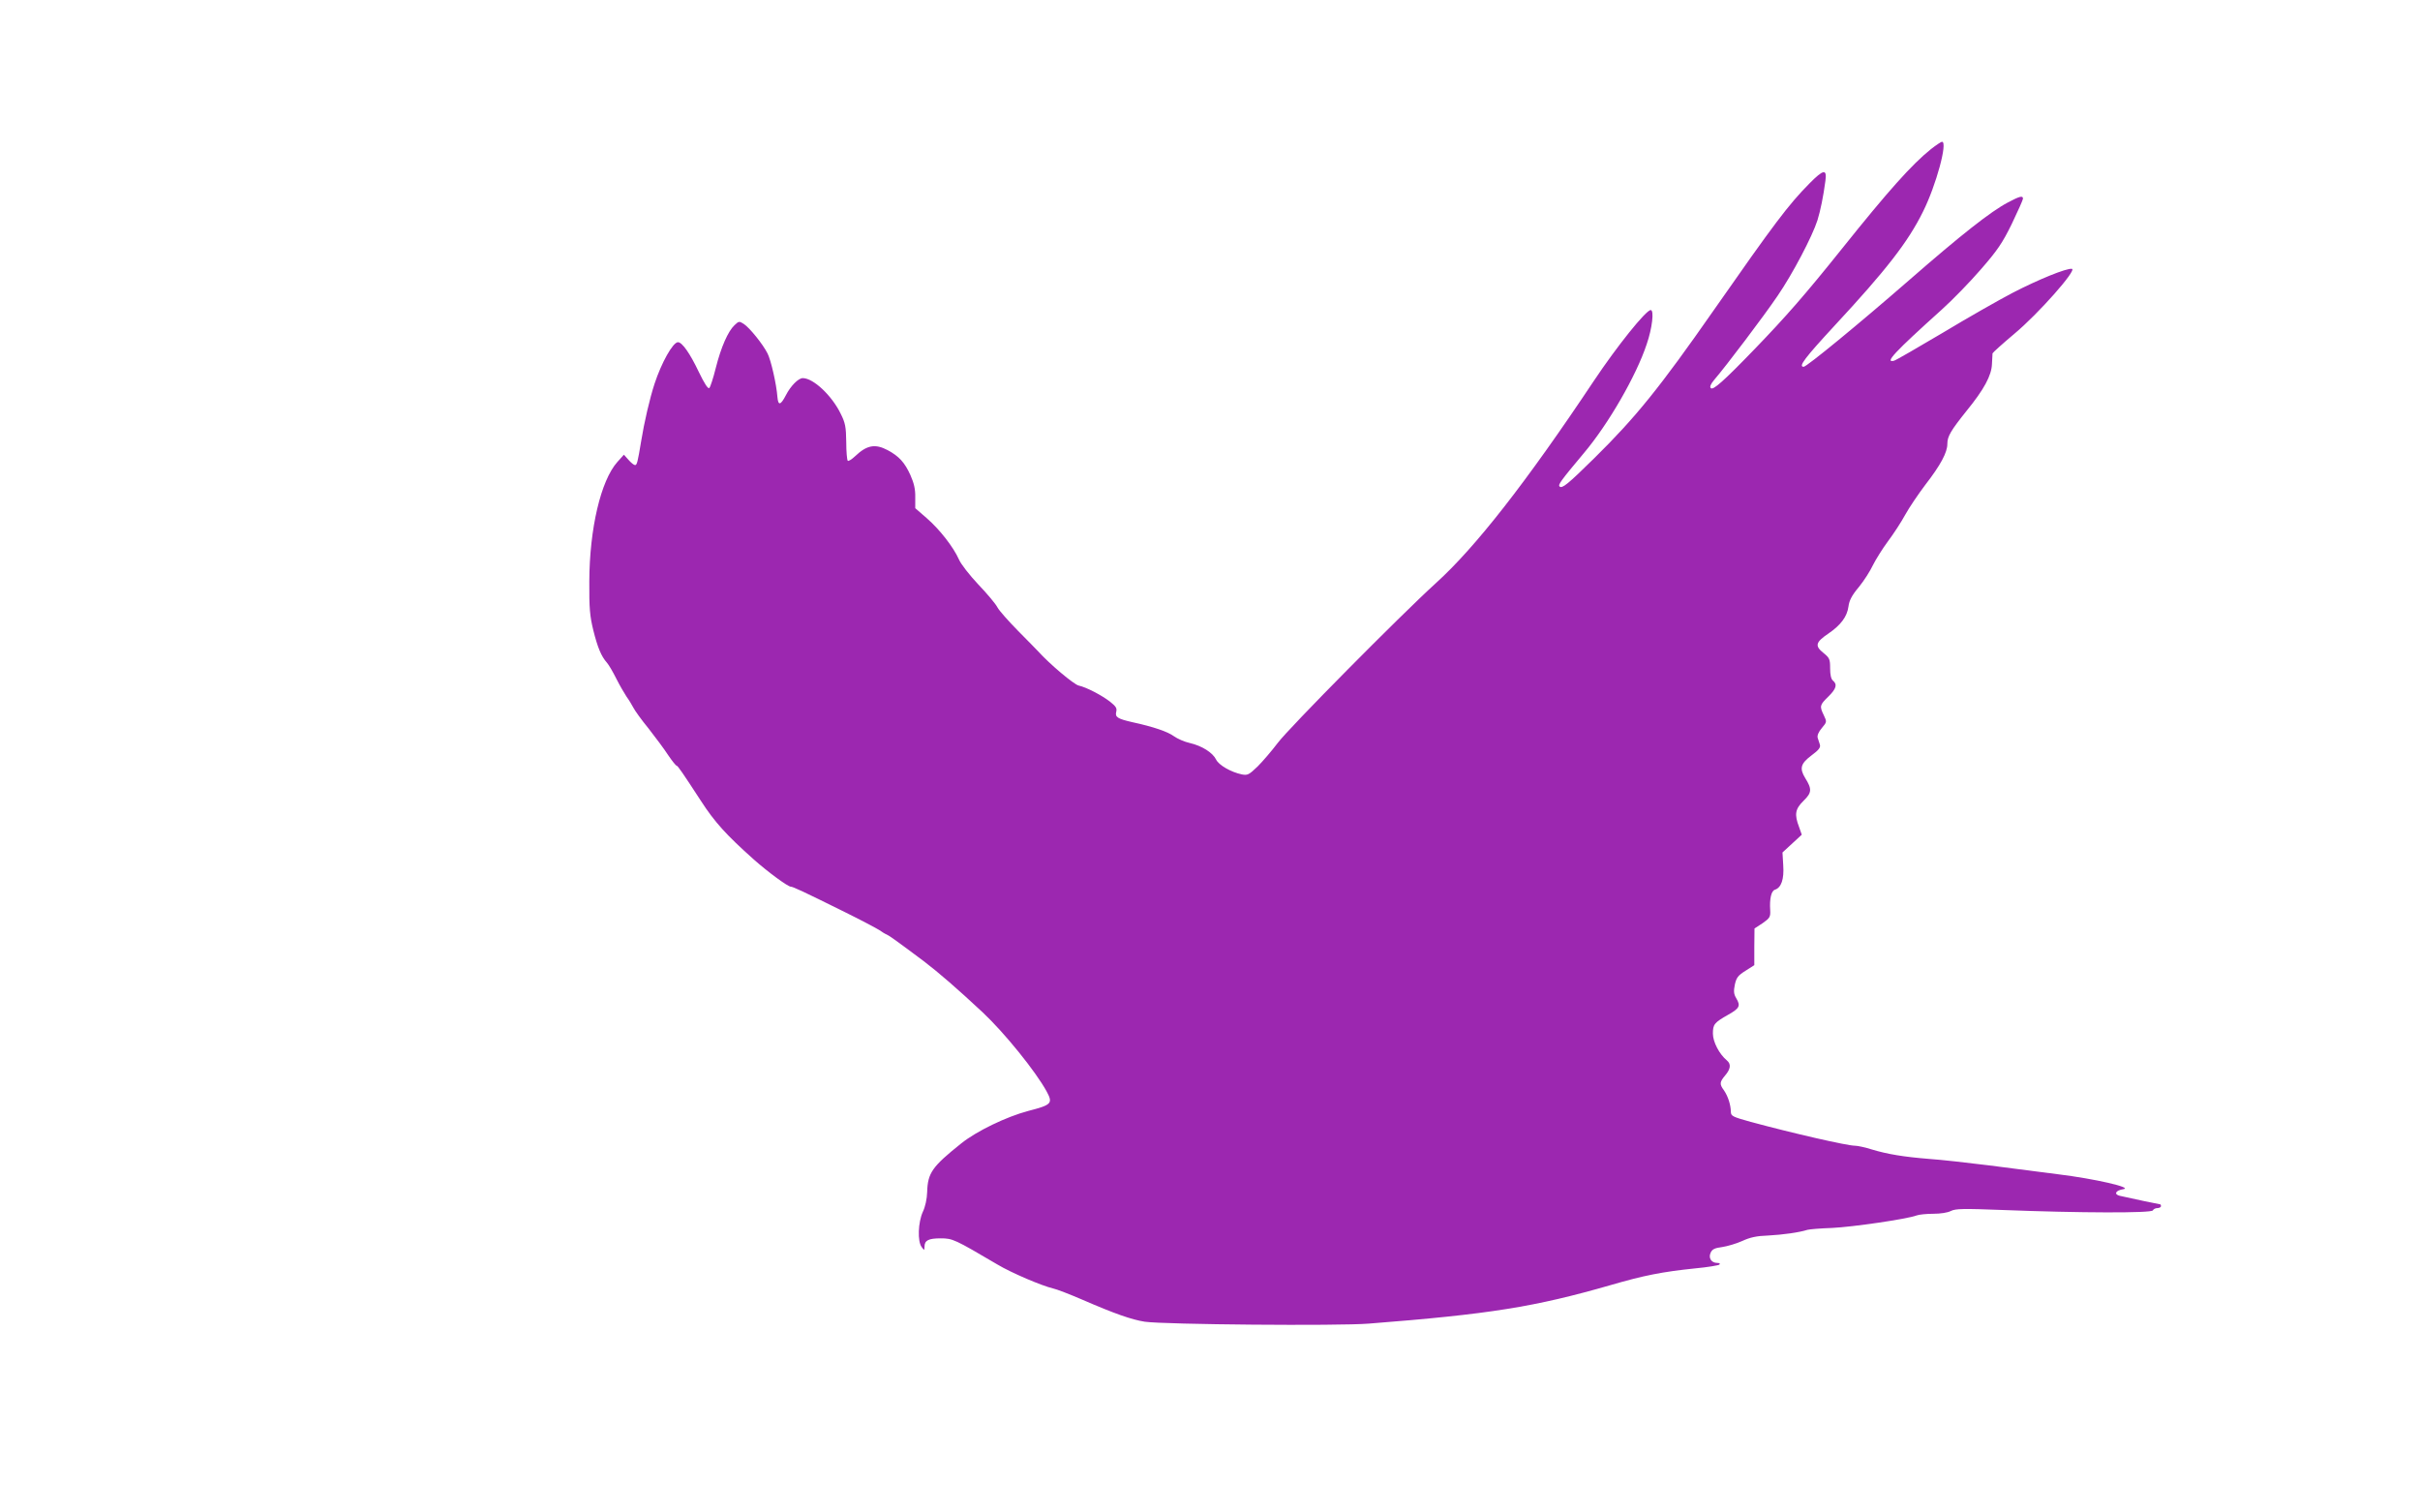 <?xml version="1.0" standalone="no"?>
<!DOCTYPE svg PUBLIC "-//W3C//DTD SVG 20010904//EN"
 "http://www.w3.org/TR/2001/REC-SVG-20010904/DTD/svg10.dtd">
<svg version="1.0" xmlns="http://www.w3.org/2000/svg"
 width="1280pt" height="800pt" viewBox="0 0 1280 800"
 preserveAspectRatio="xMidYMid meet">
<g transform="translate(0,800) scale(0.1,-0.1)"
fill="#9c27b0" stroke="none">
<path d="M10213 7211 c-101 -81 -226 -221 -470 -526 -196 -245 -298 -361 -461
-530 -168 -174 -221 -220 -233 -208 -7 7 -1 21 18 44 62 72 264 339 335 444
79 115 184 315 211 400 16 52 31 125 42 208 9 65 -10 62 -84 -13 -112 -113
-188 -215 -506 -670 -286 -410 -412 -566 -631 -782 -142 -140 -172 -164 -185
-151 -9 9 5 29 129 177 129 153 277 409 332 576 29 84 40 180 21 180 -25 0
-179 -192 -301 -375 -358 -537 -626 -880 -836 -1070 -184 -167 -780 -769 -836
-845 -31 -41 -79 -97 -106 -124 -46 -44 -53 -48 -84 -42 -57 12 -122 49 -136
79 -18 36 -74 72 -139 87 -28 6 -66 23 -84 36 -33 24 -108 50 -219 74 -79 18
-93 27 -86 55 5 19 -2 29 -32 53 -45 35 -126 77 -167 86 -25 6 -153 113 -215
182 -8 9 -56 57 -106 108 -50 51 -99 106 -108 123 -9 18 -54 72 -101 121 -47
50 -93 109 -103 133 -29 65 -101 158 -170 218 l-61 53 0 58 c1 43 -7 75 -26
118 -30 66 -60 99 -120 131 -66 35 -110 27 -172 -32 -18 -17 -36 -28 -39 -24
-4 4 -8 48 -8 99 -1 80 -5 101 -29 149 -47 97 -145 189 -201 189 -23 0 -64
-41 -89 -90 -28 -54 -41 -57 -45 -10 -5 68 -34 194 -52 230 -25 50 -95 136
-125 156 -25 16 -27 16 -50 -6 -34 -32 -71 -115 -99 -226 -13 -53 -29 -101
-34 -106 -7 -7 -26 23 -56 85 -46 97 -88 157 -110 157 -27 0 -88 -110 -124
-220 -25 -76 -55 -205 -71 -305 -18 -109 -22 -125 -32 -125 -6 0 -21 12 -35
28 l-24 27 -35 -39 c-87 -98 -147 -352 -148 -631 -1 -143 3 -184 21 -258 23
-92 42 -138 72 -172 10 -11 32 -49 50 -85 18 -36 43 -78 54 -95 12 -16 28 -43
36 -58 8 -16 44 -66 81 -111 36 -46 83 -109 103 -140 21 -31 41 -56 45 -56 6
0 33 -40 129 -187 71 -110 133 -179 279 -309 73 -65 180 -144 196 -144 11 0
63 -24 287 -135 85 -42 166 -85 180 -94 14 -10 32 -21 40 -24 15 -7 45 -28
196 -141 80 -61 177 -145 312 -271 115 -108 280 -312 338 -418 34 -63 27 -71
-97 -103 -117 -31 -274 -107 -355 -172 -154 -123 -177 -156 -180 -257 -1 -36
-10 -78 -23 -105 -25 -55 -29 -156 -6 -186 14 -19 14 -19 15 2 0 33 21 44 85
44 64 0 74 -5 300 -138 75 -45 238 -114 295 -127 19 -4 89 -31 156 -60 168
-73 259 -105 329 -116 104 -15 1023 -23 1185 -10 640 50 877 88 1280 204 175
51 272 70 445 88 66 6 124 16 129 20 6 5 1 9 -11 9 -31 0 -48 26 -35 54 8 18
21 25 61 30 27 4 75 18 106 32 41 19 76 27 138 29 76 4 163 16 207 30 10 3 69
8 130 10 108 5 397 47 447 66 13 5 53 9 89 9 38 0 77 6 93 15 25 12 65 13 272
5 411 -16 792 -17 796 -2 3 6 13 12 24 12 10 0 19 5 19 10 0 6 -2 10 -5 10 -5
0 -151 31 -213 45 -33 8 -22 29 19 35 53 8 -150 55 -346 79 -88 11 -252 32
-365 47 -113 14 -254 30 -315 34 -136 11 -221 25 -304 50 -35 11 -75 20 -90
20 -41 0 -325 65 -551 126 -97 27 -105 31 -105 54 -1 37 -15 81 -36 112 -25
34 -24 44 6 80 29 34 32 60 9 79 -40 33 -74 98 -74 142 0 49 7 58 83 101 58
33 64 46 41 85 -14 23 -15 38 -8 73 8 36 16 48 56 73 l47 30 0 97 1 97 43 28
c38 27 42 33 40 69 -4 61 6 102 25 108 34 11 49 56 44 129 l-4 68 51 47 51 47
-14 40 c-26 68 -21 96 24 140 43 42 45 61 8 120 -31 51 -24 76 33 119 39 29
49 42 45 57 -3 10 -9 27 -12 37 -3 12 5 31 22 51 27 32 27 33 11 67 -24 49
-22 55 23 99 43 42 49 65 25 85 -10 8 -15 31 -15 65 0 49 -3 55 -36 82 -46 37
-41 56 27 102 66 45 99 90 106 143 4 32 18 59 55 103 27 33 60 85 74 115 15
30 51 88 80 127 30 40 71 103 91 140 21 38 69 109 106 158 82 106 117 172 117
217 0 40 18 70 101 174 93 114 133 188 135 249 1 28 3 53 3 56 1 4 53 51 116
104 126 105 332 338 304 343 -27 5 -179 -57 -314 -127 -71 -37 -238 -132 -369
-211 -132 -78 -247 -145 -258 -148 -52 -13 2 45 252 270 58 52 151 148 208
214 87 100 113 138 163 240 32 67 59 127 59 133 0 18 -18 13 -80 -20 -91 -48
-247 -171 -520 -409 -271 -236 -544 -460 -560 -460 -30 0 7 48 164 218 272
293 388 442 467 602 70 140 132 370 101 370 -6 0 -32 -18 -59 -39z"/>
</g>
</svg>

